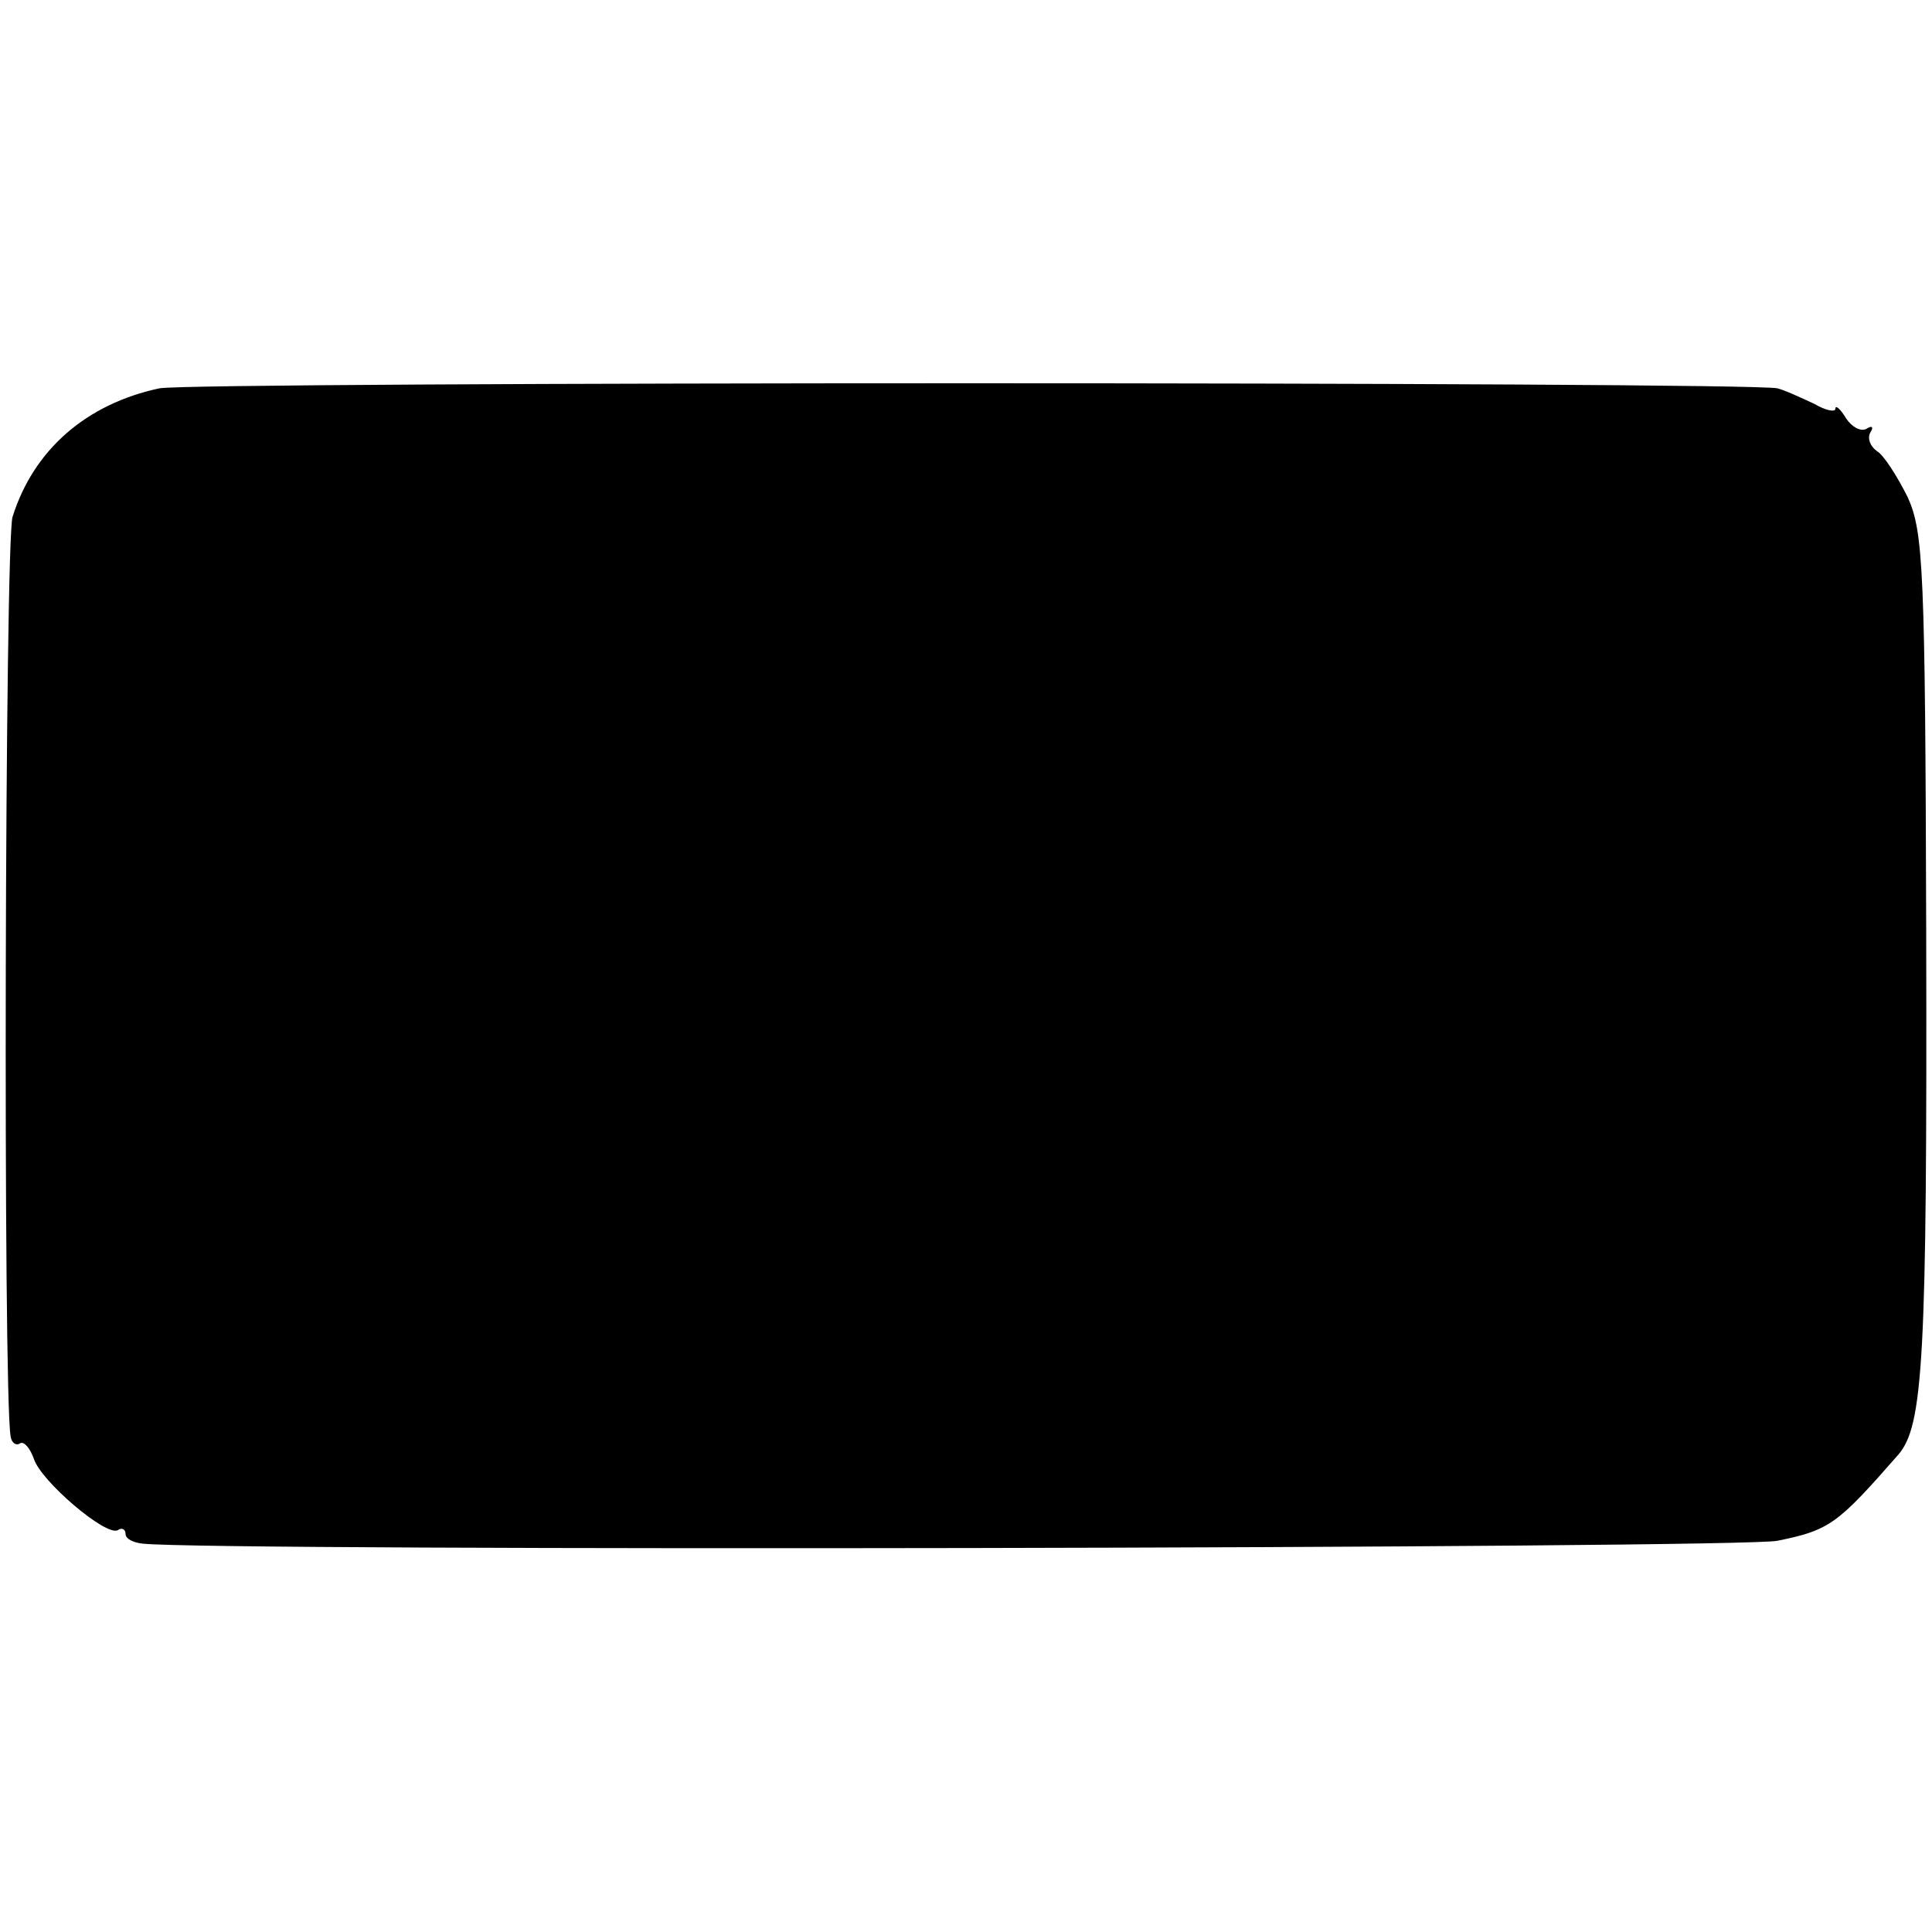 <?xml version="1.0" standalone="no"?>
<!DOCTYPE svg PUBLIC "-//W3C//DTD SVG 20010904//EN"
 "http://www.w3.org/TR/2001/REC-SVG-20010904/DTD/svg10.dtd">
<svg version="1.0" xmlns="http://www.w3.org/2000/svg"
 width="200pt" height="200pt" viewBox="0 0 200 200"
 preserveAspectRatio="xMidYMid meet">
<g transform="translate(0,200) scale(0.1,-0.1)"
fill="#000000" stroke="none">
<path d="M165 1598 c-75 -16 -130 -63 -152 -133 -8 -25 -10 -908 -2 -952 1 -7
6 -10 10 -7 4 2 10 -5 14 -16 7 -23 75 -81 87 -74 4 3 8 1 8 -4 0 -5 8 -9 18
-10 75 -8 1656 -5 1692 3 54 11 62 17 125 89 26 30 30 98 29 541 -1 377 -3
414 -19 450 -11 22 -25 44 -32 48 -7 5 -10 13 -7 19 4 6 2 8 -4 4 -6 -3 -15 2
-21 11 -6 10 -11 14 -11 10 0 -4 -10 -2 -22 5 -13 6 -30 14 -38 16 -31 7
-1641 7 -1675 0z"/>
</g>
</svg>
